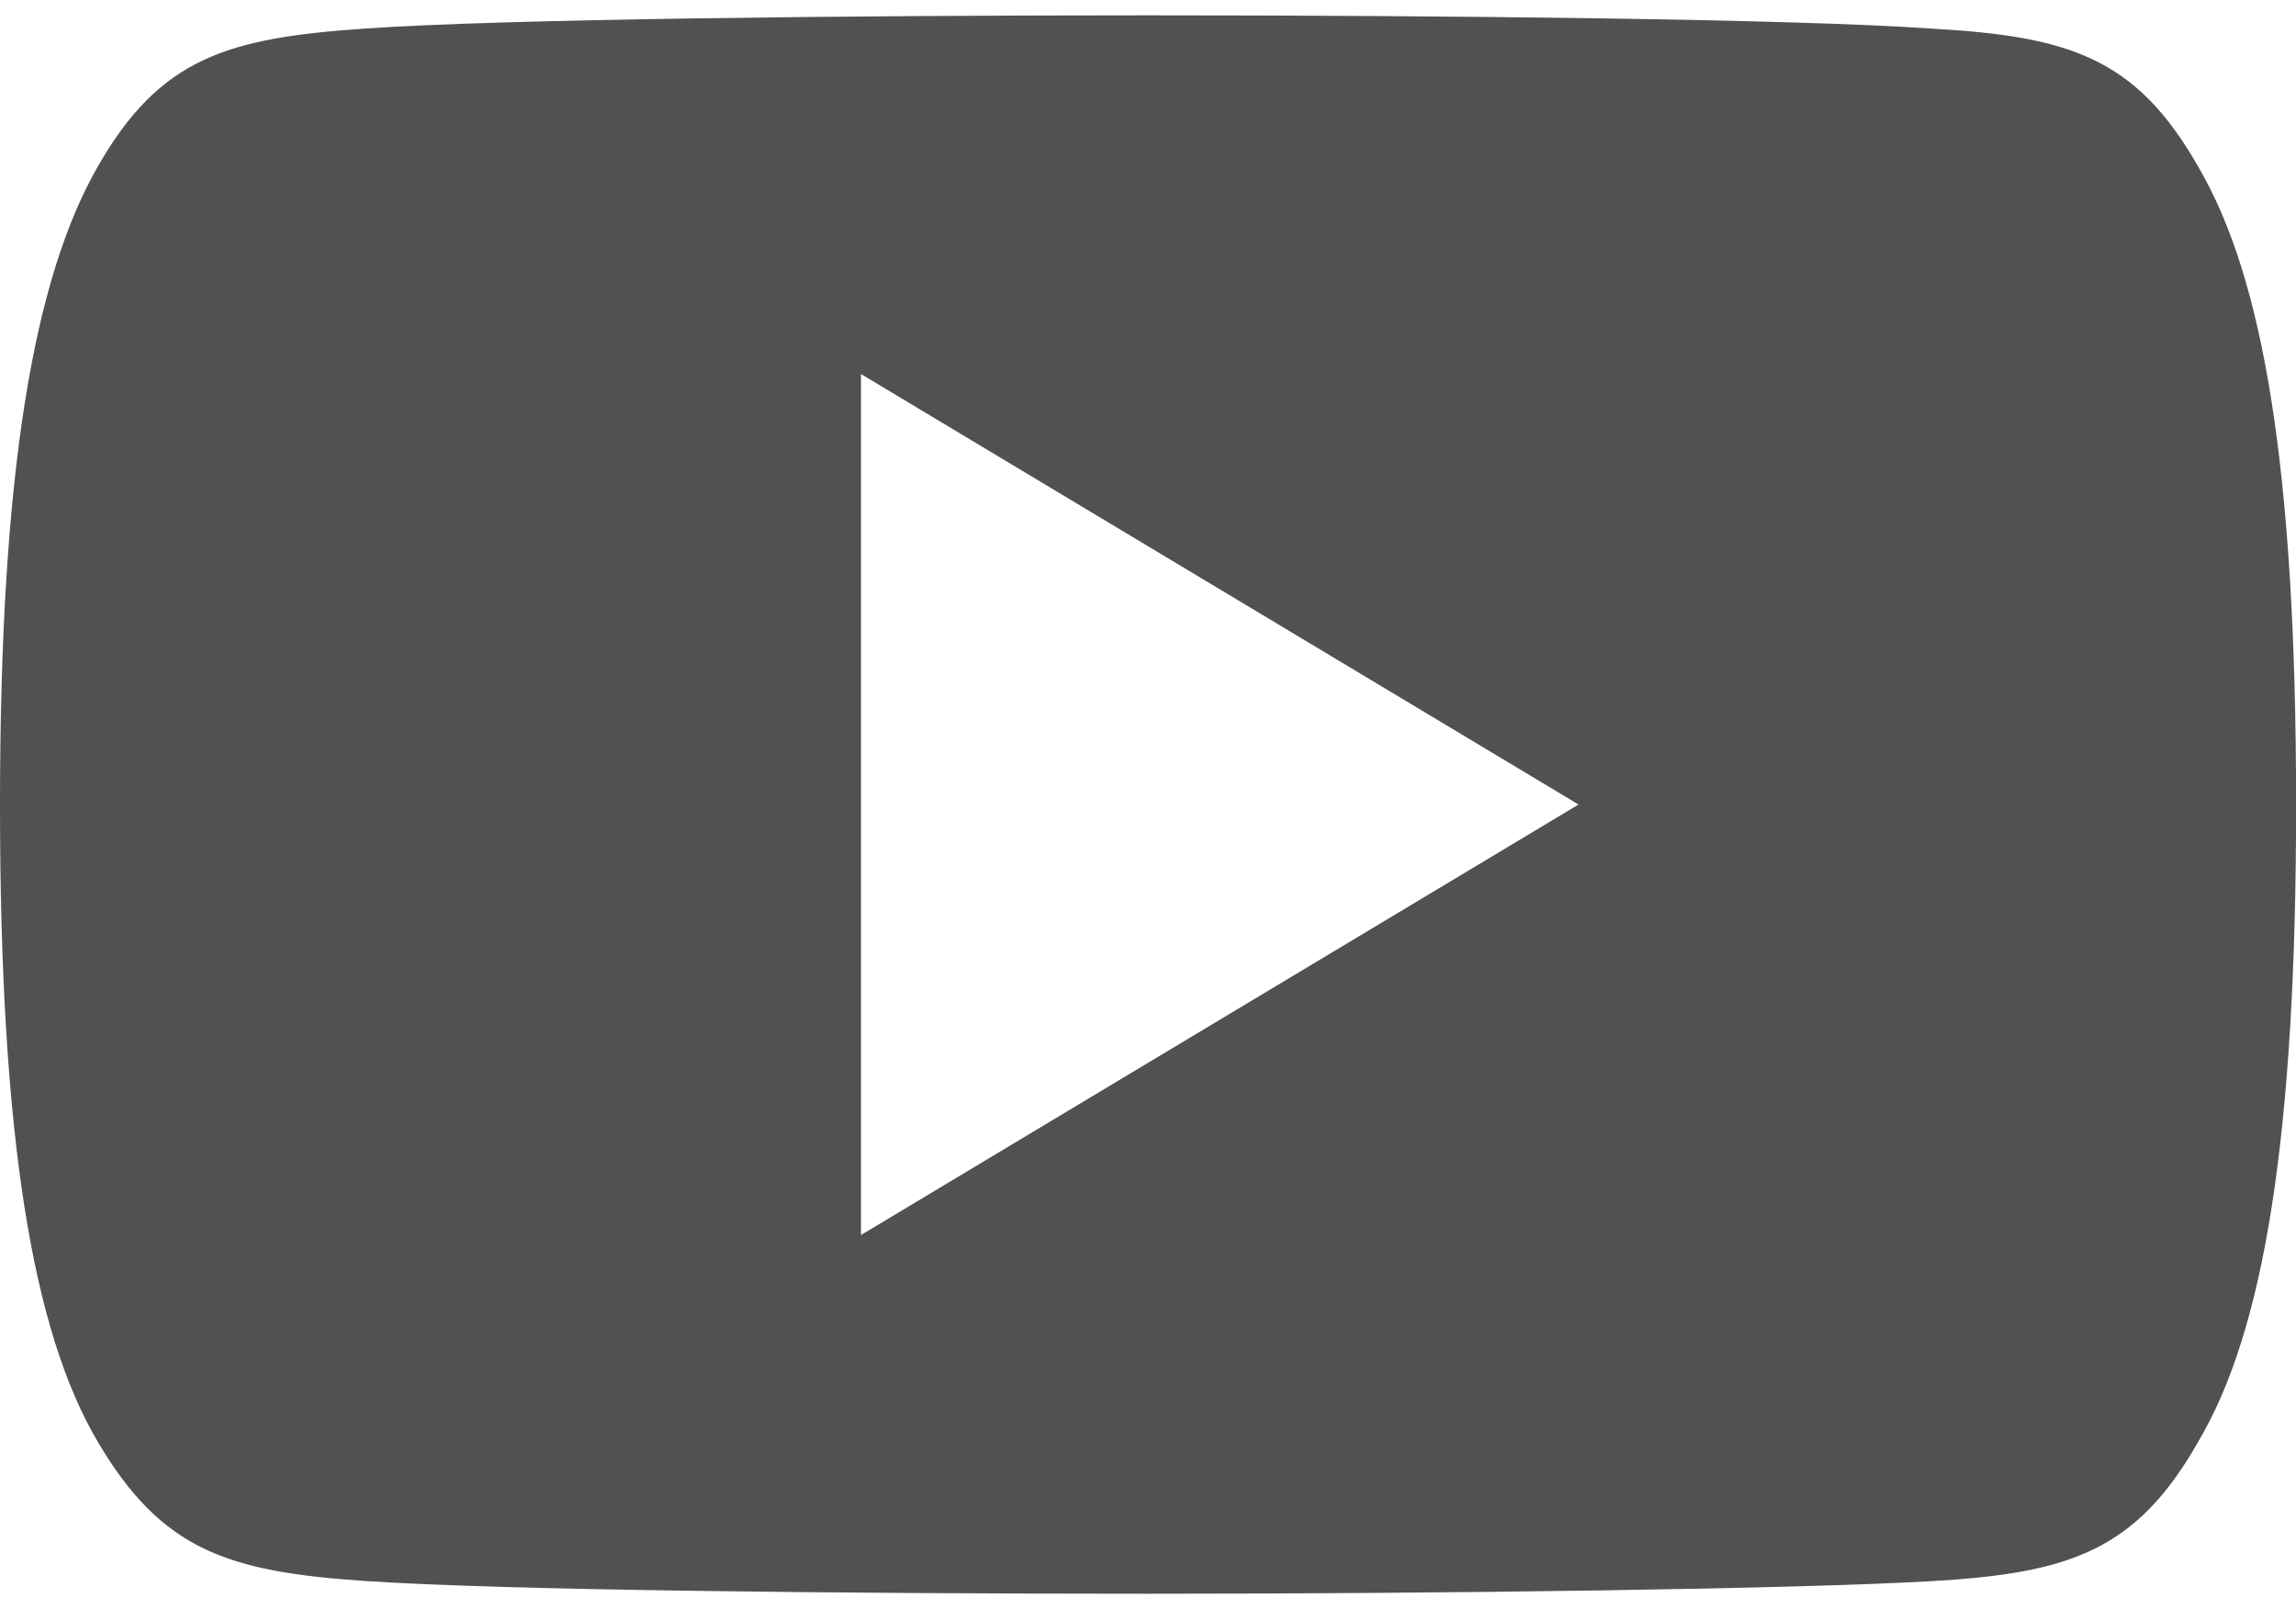 <svg id="Layer_1" data-name="Layer 1" xmlns="http://www.w3.org/2000/svg" viewBox="0 0 241.23 169.06">
    <path fill="#525151" d="M231,17.59C224.43,6,217.33,3.81,202.87,3c-14.44-1-50.76-1.39-82.22-1.39S52.78,2,38.36,3s-21.55,3-28.15,14.61S0,49.24,0,84.49v.12c0,35.1,3.47,55.27,10.21,66.77s13.7,13.75,28.13,14.73,50.78,1.34,82.31,1.34,67.78-.49,82.24-1.32S224.45,163,231,151.4c6.8-11.51,10.24-31.68,10.24-66.78V84.5C241.23,49.24,237.79,29.21,231,17.59ZM90.46,129.76V39.3l75.39,45.23Z" />
</svg>